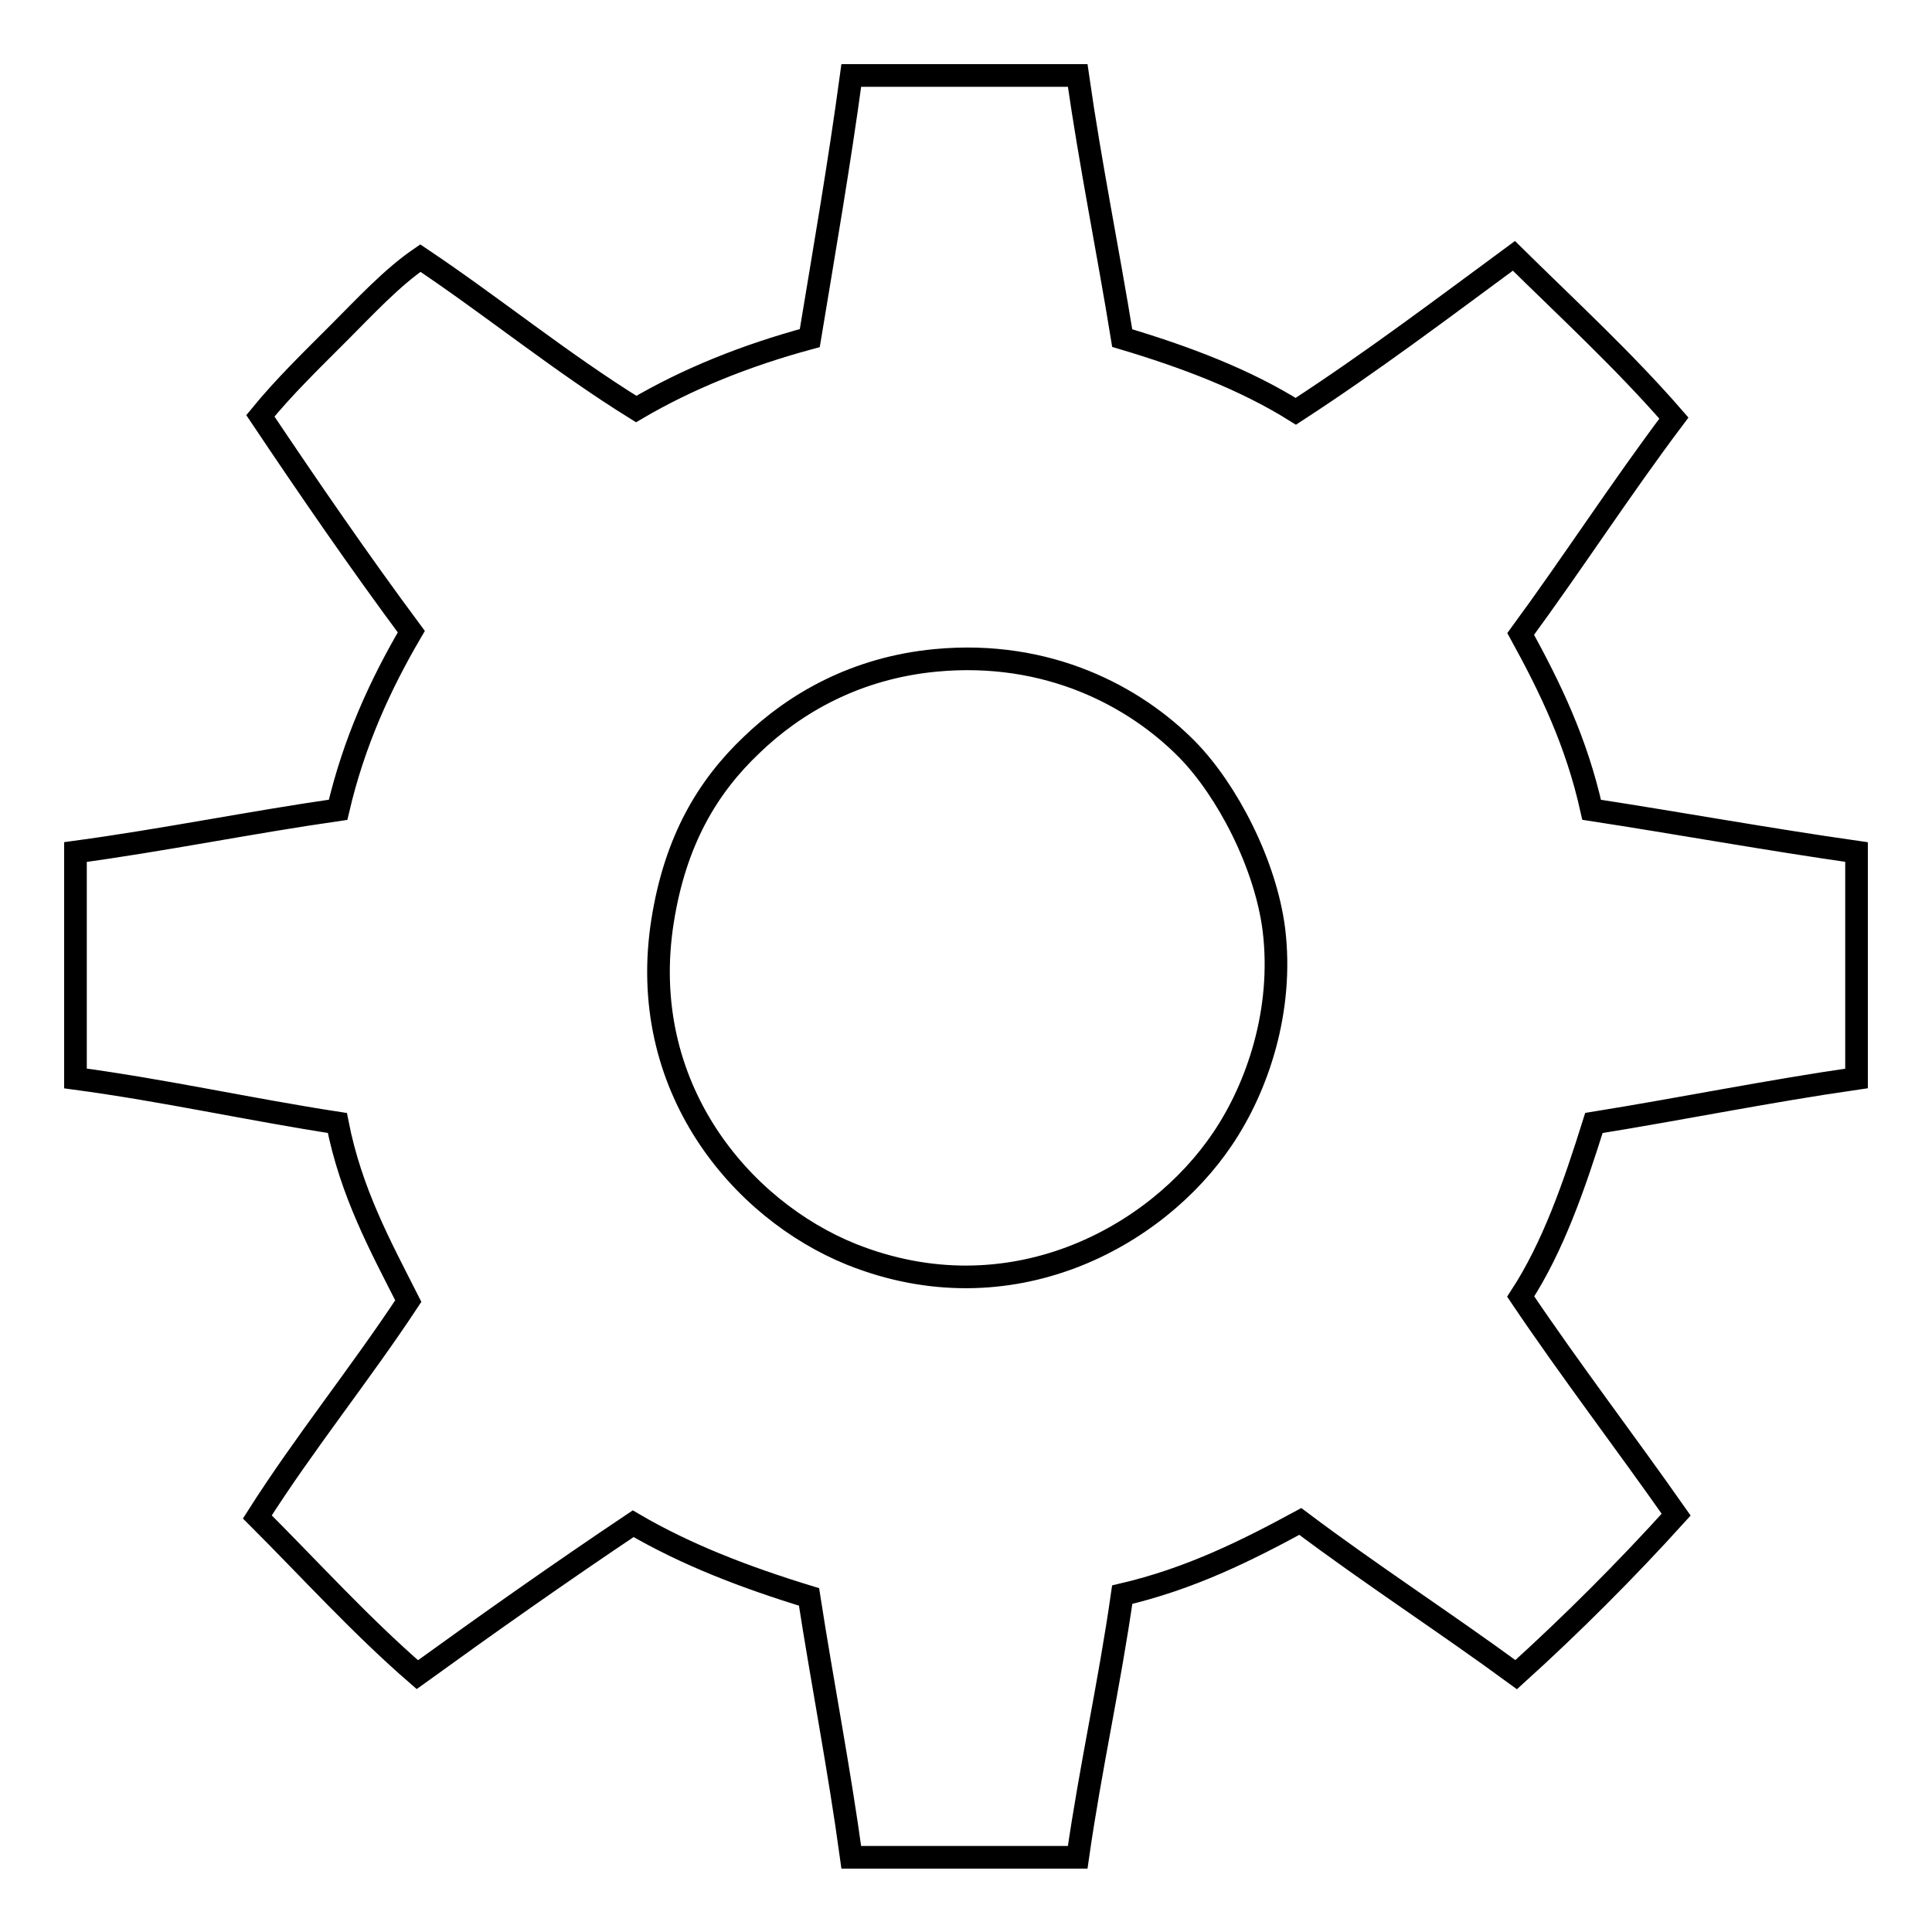 <?xml version="1.0" encoding="utf-8"?>
<!-- Svg Vector Icons : http://www.onlinewebfonts.com/icon -->
<!DOCTYPE svg PUBLIC "-//W3C//DTD SVG 1.1//EN" "http://www.w3.org/Graphics/SVG/1.1/DTD/svg11.dtd">
<svg version="1.1" xmlns="http://www.w3.org/2000/svg" xmlns:xlink="http://www.w3.org/1999/xlink" x="0px" y="0px" viewBox="0 0 256 256" enable-background="new 0 0 256 256" xml:space="preserve">
<g><g><path stroke-width="3" fill-opacity="0" stroke="#000000"  d="M112.8,10c10,0,20,0,30,0c1.7,11.9,4,23.1,5.9,34.8c8.4,2.5,16.3,5.5,23,9.7c10-6.5,19.4-13.6,28.9-20.6c7.2,7.1,14.6,13.9,21.2,21.5c-7,9.3-13.4,19.2-20.3,28.6c3.9,7.1,7.4,14.3,9.4,23.3c11.7,1.8,23.2,3.9,35.1,5.6c0,10,0,20,0,30c-11.8,1.7-23,4-34.8,5.9c-2.6,8.3-5.4,16.4-9.7,23c6.6,9.8,13.8,19.2,20.6,28.9c-6.7,7.4-13.8,14.5-21.2,21.2c-9.4-6.9-19.3-13.3-28.6-20.3c-7.2,3.9-14.6,7.6-23.6,9.7c-1.7,11.9-4.2,22.9-5.9,34.8c-10,0-20,0-30,0c-1.6-11.7-3.8-22.9-5.6-34.5c-8.5-2.6-16.3-5.6-23.3-9.7c-9.7,6.5-19.2,13.2-28.6,20c-7.5-6.5-14.2-13.9-21.2-20.9c6.3-9.9,13.6-18.9,20-28.6c-3.7-7.3-7.6-14.4-9.4-23.6C33,147,21.9,144.5,10,142.9c0-10,0-20,0-30c11.8-1.6,23-3.9,34.8-5.6c2.1-9,5.6-16.6,9.7-23.6c-6.9-9.3-13.5-18.9-20-28.6c3.1-3.8,6.7-7.3,10.3-10.9s7.1-7.4,10.9-10c9.7,6.5,18.6,13.8,28.6,20c6.8-4,14.5-7.1,23-9.4C109.2,33.3,111.2,21.8,112.8,10z M99.6,98.7c-5.8,5.5-10.1,12.6-11.8,23.3c-3.5,22,10.4,38.3,25,44.2c21,8.4,40.4-2.2,49.2-15.3c4.6-6.8,8.1-17,6.8-27.7c-1.1-8.7-6.2-18.5-11.5-23.9c-6.9-7-18.4-13.2-33.3-11.8C113.4,88.5,105.3,93.2,99.6,98.7z"/></g></g>
</svg>